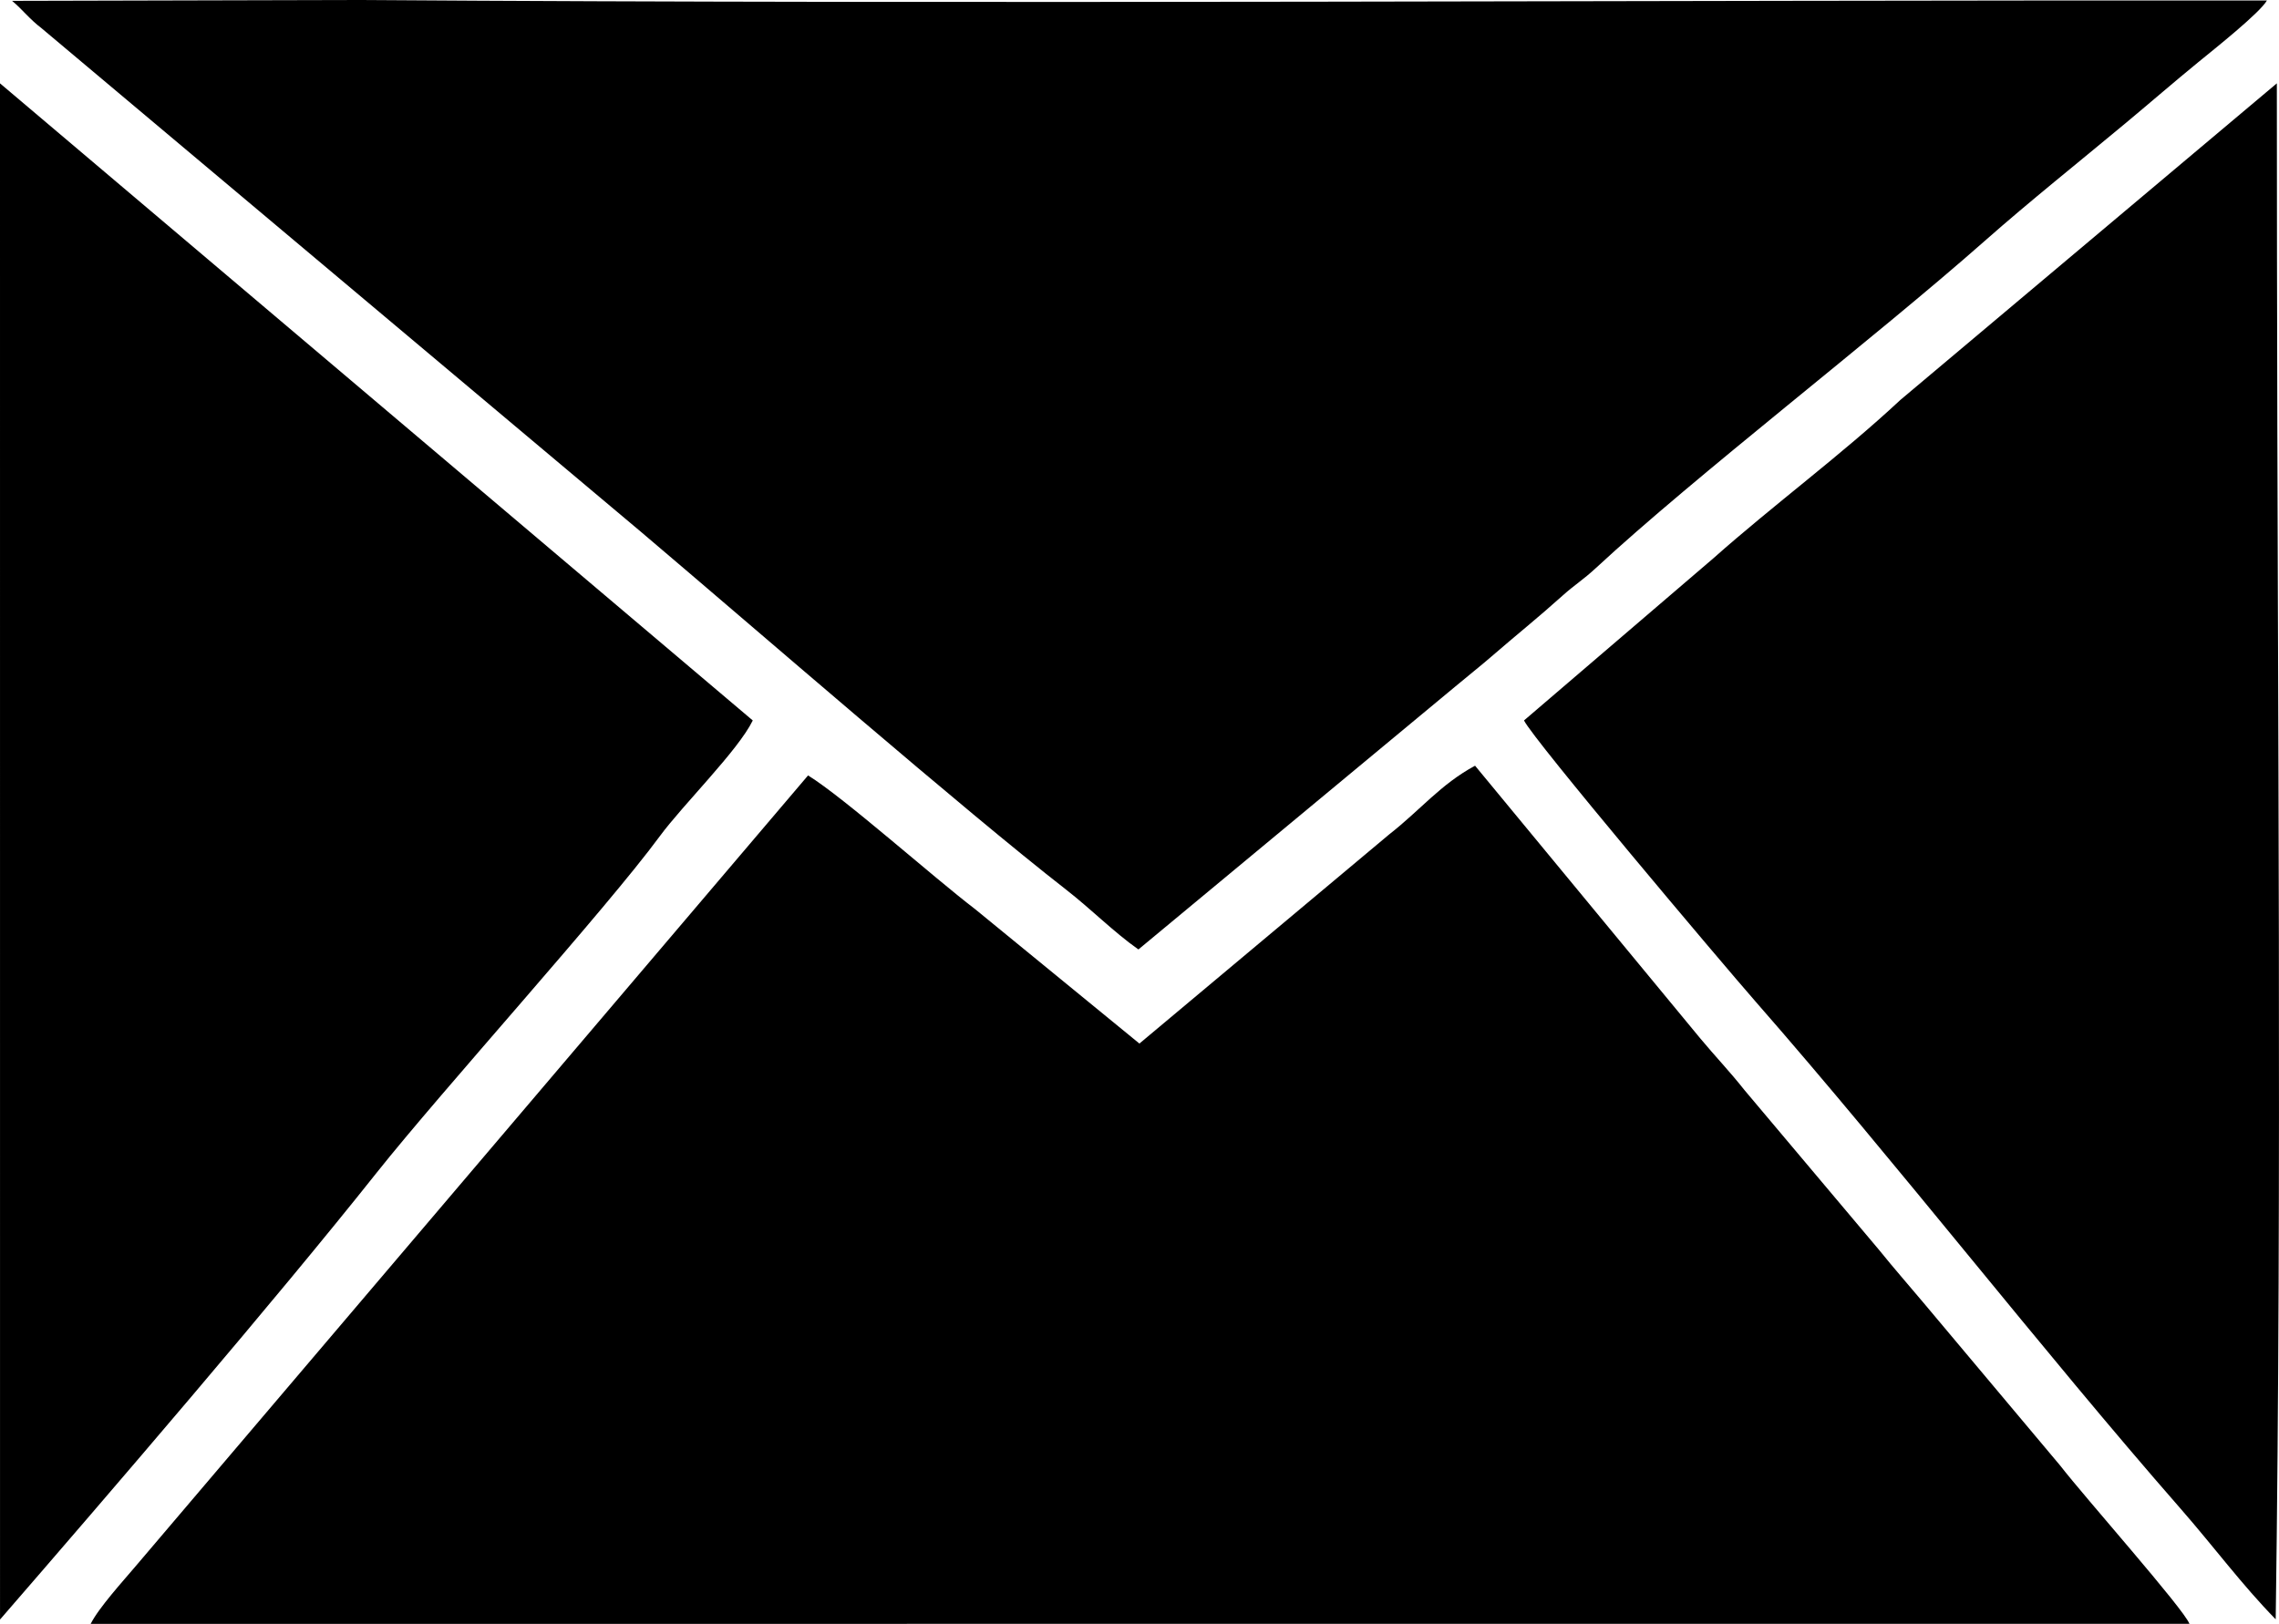 <?xml version="1.0" encoding="UTF-8"?>
<!DOCTYPE svg PUBLIC "-//W3C//DTD SVG 1.1//EN" "http://www.w3.org/Graphics/SVG/1.1/DTD/svg11.dtd">
<!-- Creator: CorelDRAW 2017 -->
<svg xmlns="http://www.w3.org/2000/svg" xml:space="preserve" width="135mm" height="96.22mm" version="1.1" style="shape-rendering:geometricPrecision; text-rendering:geometricPrecision; image-rendering:optimizeQuality; fill-rule:evenodd; clip-rule:evenodd"
viewBox="0 0 14012.61 9987.34"
 xmlns:xlink="http://www.w3.org/1999/xlink">
 <defs>
  <style type="text/css">
   <![CDATA[
    .fil0 {fill:black}
   ]]>
  </style>
 </defs>
 <g id="Layer_x0020_1">
  <path class="fil0" d="M9370.48 4431.05c57.08,118.47 1209.53,1484.16 1427.25,1732.99 861.15,984.11 1756.12,2138.66 2607.22,3111.88 208.69,238.65 380.16,471.94 587.4,683.45 38.35,-2698.8 11.03,-5649.62 7.94,-8371.93l-0.92 -1074.9 -2314.75 1947.21c-363.36,339.05 -777.45,643.13 -1150.76,974.71l-1163.38 996.6zm-9370.31 5529.71c678.31,-782.51 1690.89,-1961.07 2314.44,-2746.44 402.78,-507.33 1408.96,-1618.4 1741.48,-2070.39 144.35,-196.24 482.58,-527.95 572.32,-712.88l-4628.41 -3918.38 0.18 9448.09zm7005.62 -3542.52l-1010.05 -826.6c-259.34,-198.11 -805.94,-685.89 -1027.26,-822.52l-4137.52 4867.14c-73.02,86.51 -224.54,252.87 -273.41,351.08l12904.44 -0.26c-36.52,-94.23 -641.37,-775.04 -795.1,-973.79l-841.62 -1002.69c-98.49,-117.48 -175.77,-204.26 -270.73,-322.08l-828.73 -984.36c-90.45,-114.54 -179.48,-206.83 -273.12,-319.57l-1383.13 -1675.2c-211.55,113.8 -338.43,274.44 -526.45,421.21l-1537.33 1287.64zm-6.17 -578.75l1947.99 -1616.85c85.8,-72.07 149.97,-121.75 222.06,-184.19 156.91,-135.89 284.36,-237.13 437.8,-375.01 75.15,-67.53 124.84,-95.58 204.69,-169.63 611.99,-567.41 1707.41,-1408.31 2392.61,-2013.27 276.56,-244.18 576.07,-482.57 868.17,-726.03 154.79,-129 291.39,-247.74 441.89,-370.94 103.09,-84.4 377.52,-302.05 423.59,-380.48 -3886.13,-3.06 -7844.65,23.82 -11719.79,-3.09l-2144.34 5.24c63.2,52.3 104.74,110.17 182.2,169.31l3684.32 3096.38c706.82,599.02 1989.14,1714.06 2613.35,2200.02 156.51,121.84 293.3,261.48 445.48,368.52z"/>
 </g>
</svg>
